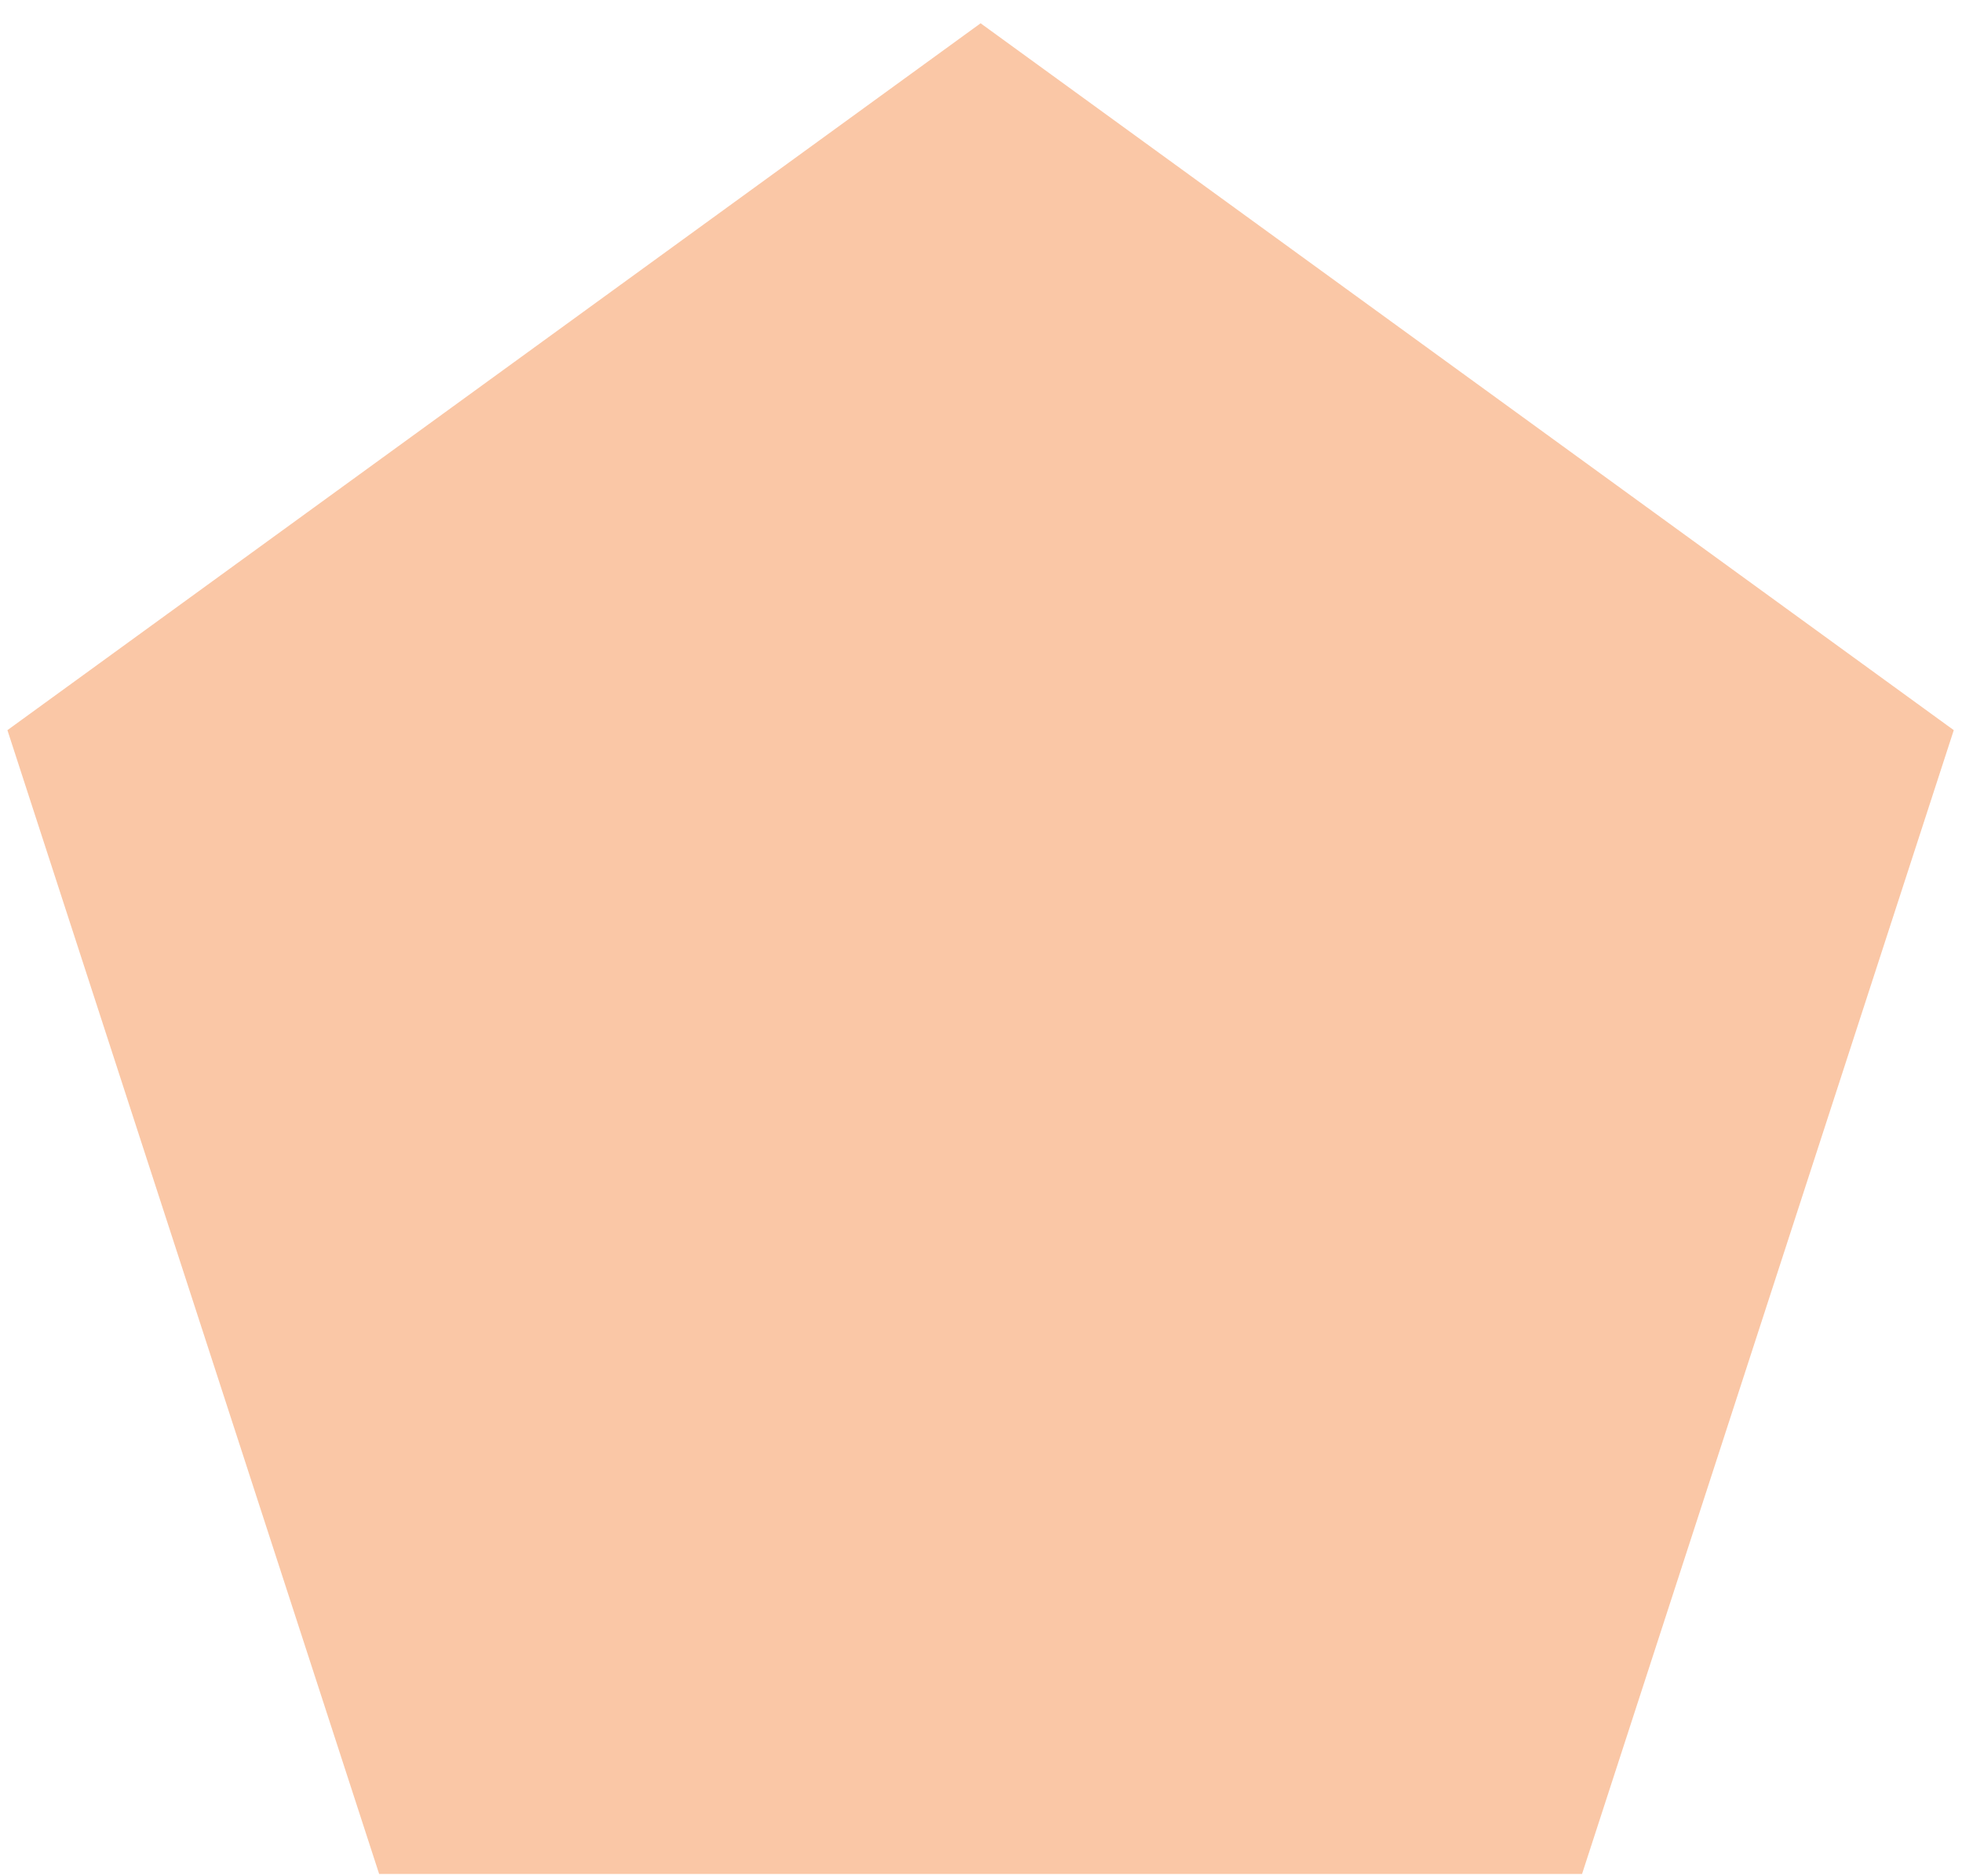 <?xml version="1.0" encoding="UTF-8"?> <svg xmlns="http://www.w3.org/2000/svg" width="46" height="44" viewBox="0 0 46 44" fill="none"> <path opacity="0.4" d="M22.991 0.546L45.807 17.123L37.092 43.946H8.889L0.174 17.123L22.991 0.546Z" fill="#F37321"></path> </svg> 